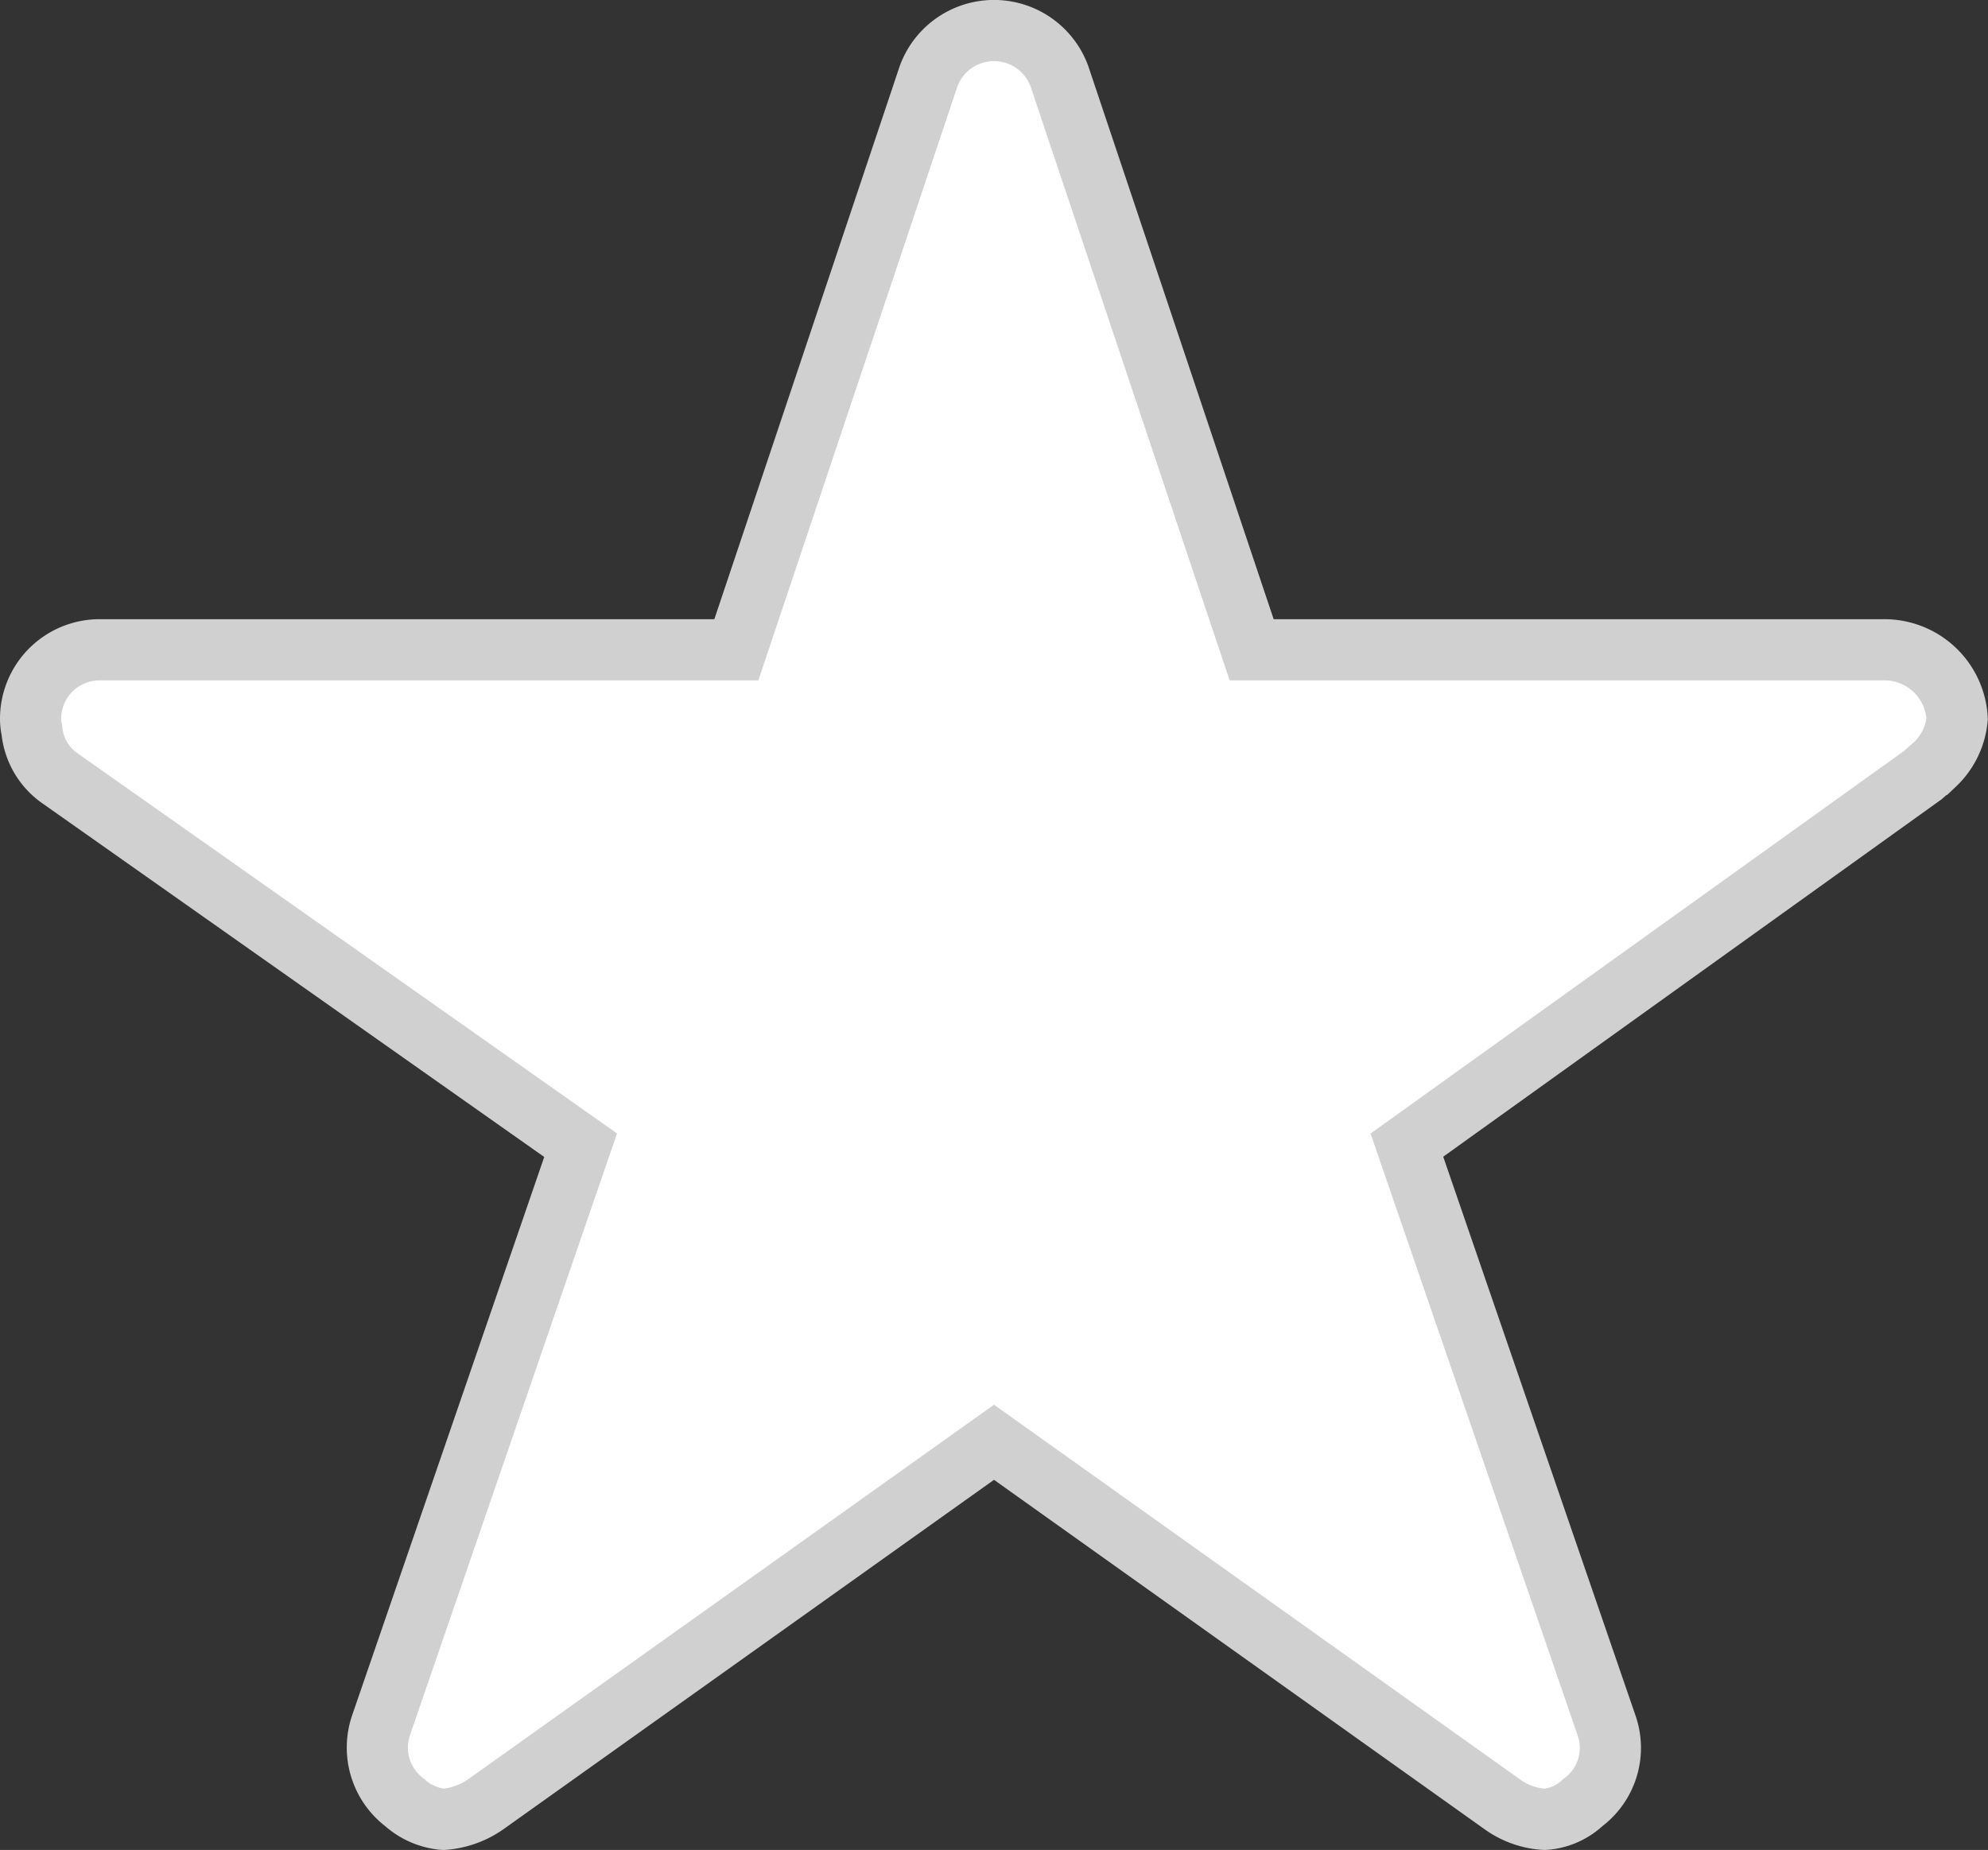 <svg xmlns="http://www.w3.org/2000/svg" width="32.5" height="30.25" viewBox="0 0 32.5 30.25">
    <rect x="0" y="0" width="32.5" height="30.25" fill="#333333" stroke="none"/>
    <path
        fill="#fff"
        stroke="#d0d0d0"
        stroke-width="1"
        d="M32.555,13.5H22.212L19.069,4.12a1.139,1.139,0,0,0-2.138,0L13.788,13.5H3.375A1.128,1.128,0,0,0,2.25,14.625a.827.827,0,0,0,.021.19,1.081,1.081,0,0,0,.471.795l8.5,5.991L7.98,31.085a1.128,1.128,0,0,0,.387,1.266A1.088,1.088,0,0,0,9,32.625a1.378,1.378,0,0,0,.7-.253L18,26.459l8.3,5.913a1.318,1.318,0,0,0,.7.253,1.01,1.01,0,0,0,.626-.274,1.114,1.114,0,0,0,.387-1.266L24.75,21.6l8.43-6.047.2-.176a1.18,1.18,0,0,0,.366-.752A1.191,1.191,0,0,0,32.555,13.5Z"
        data-name="Icon ionic-ios-star-outline"
        transform="translate(-1.75 -2.875)"/>
</svg>
